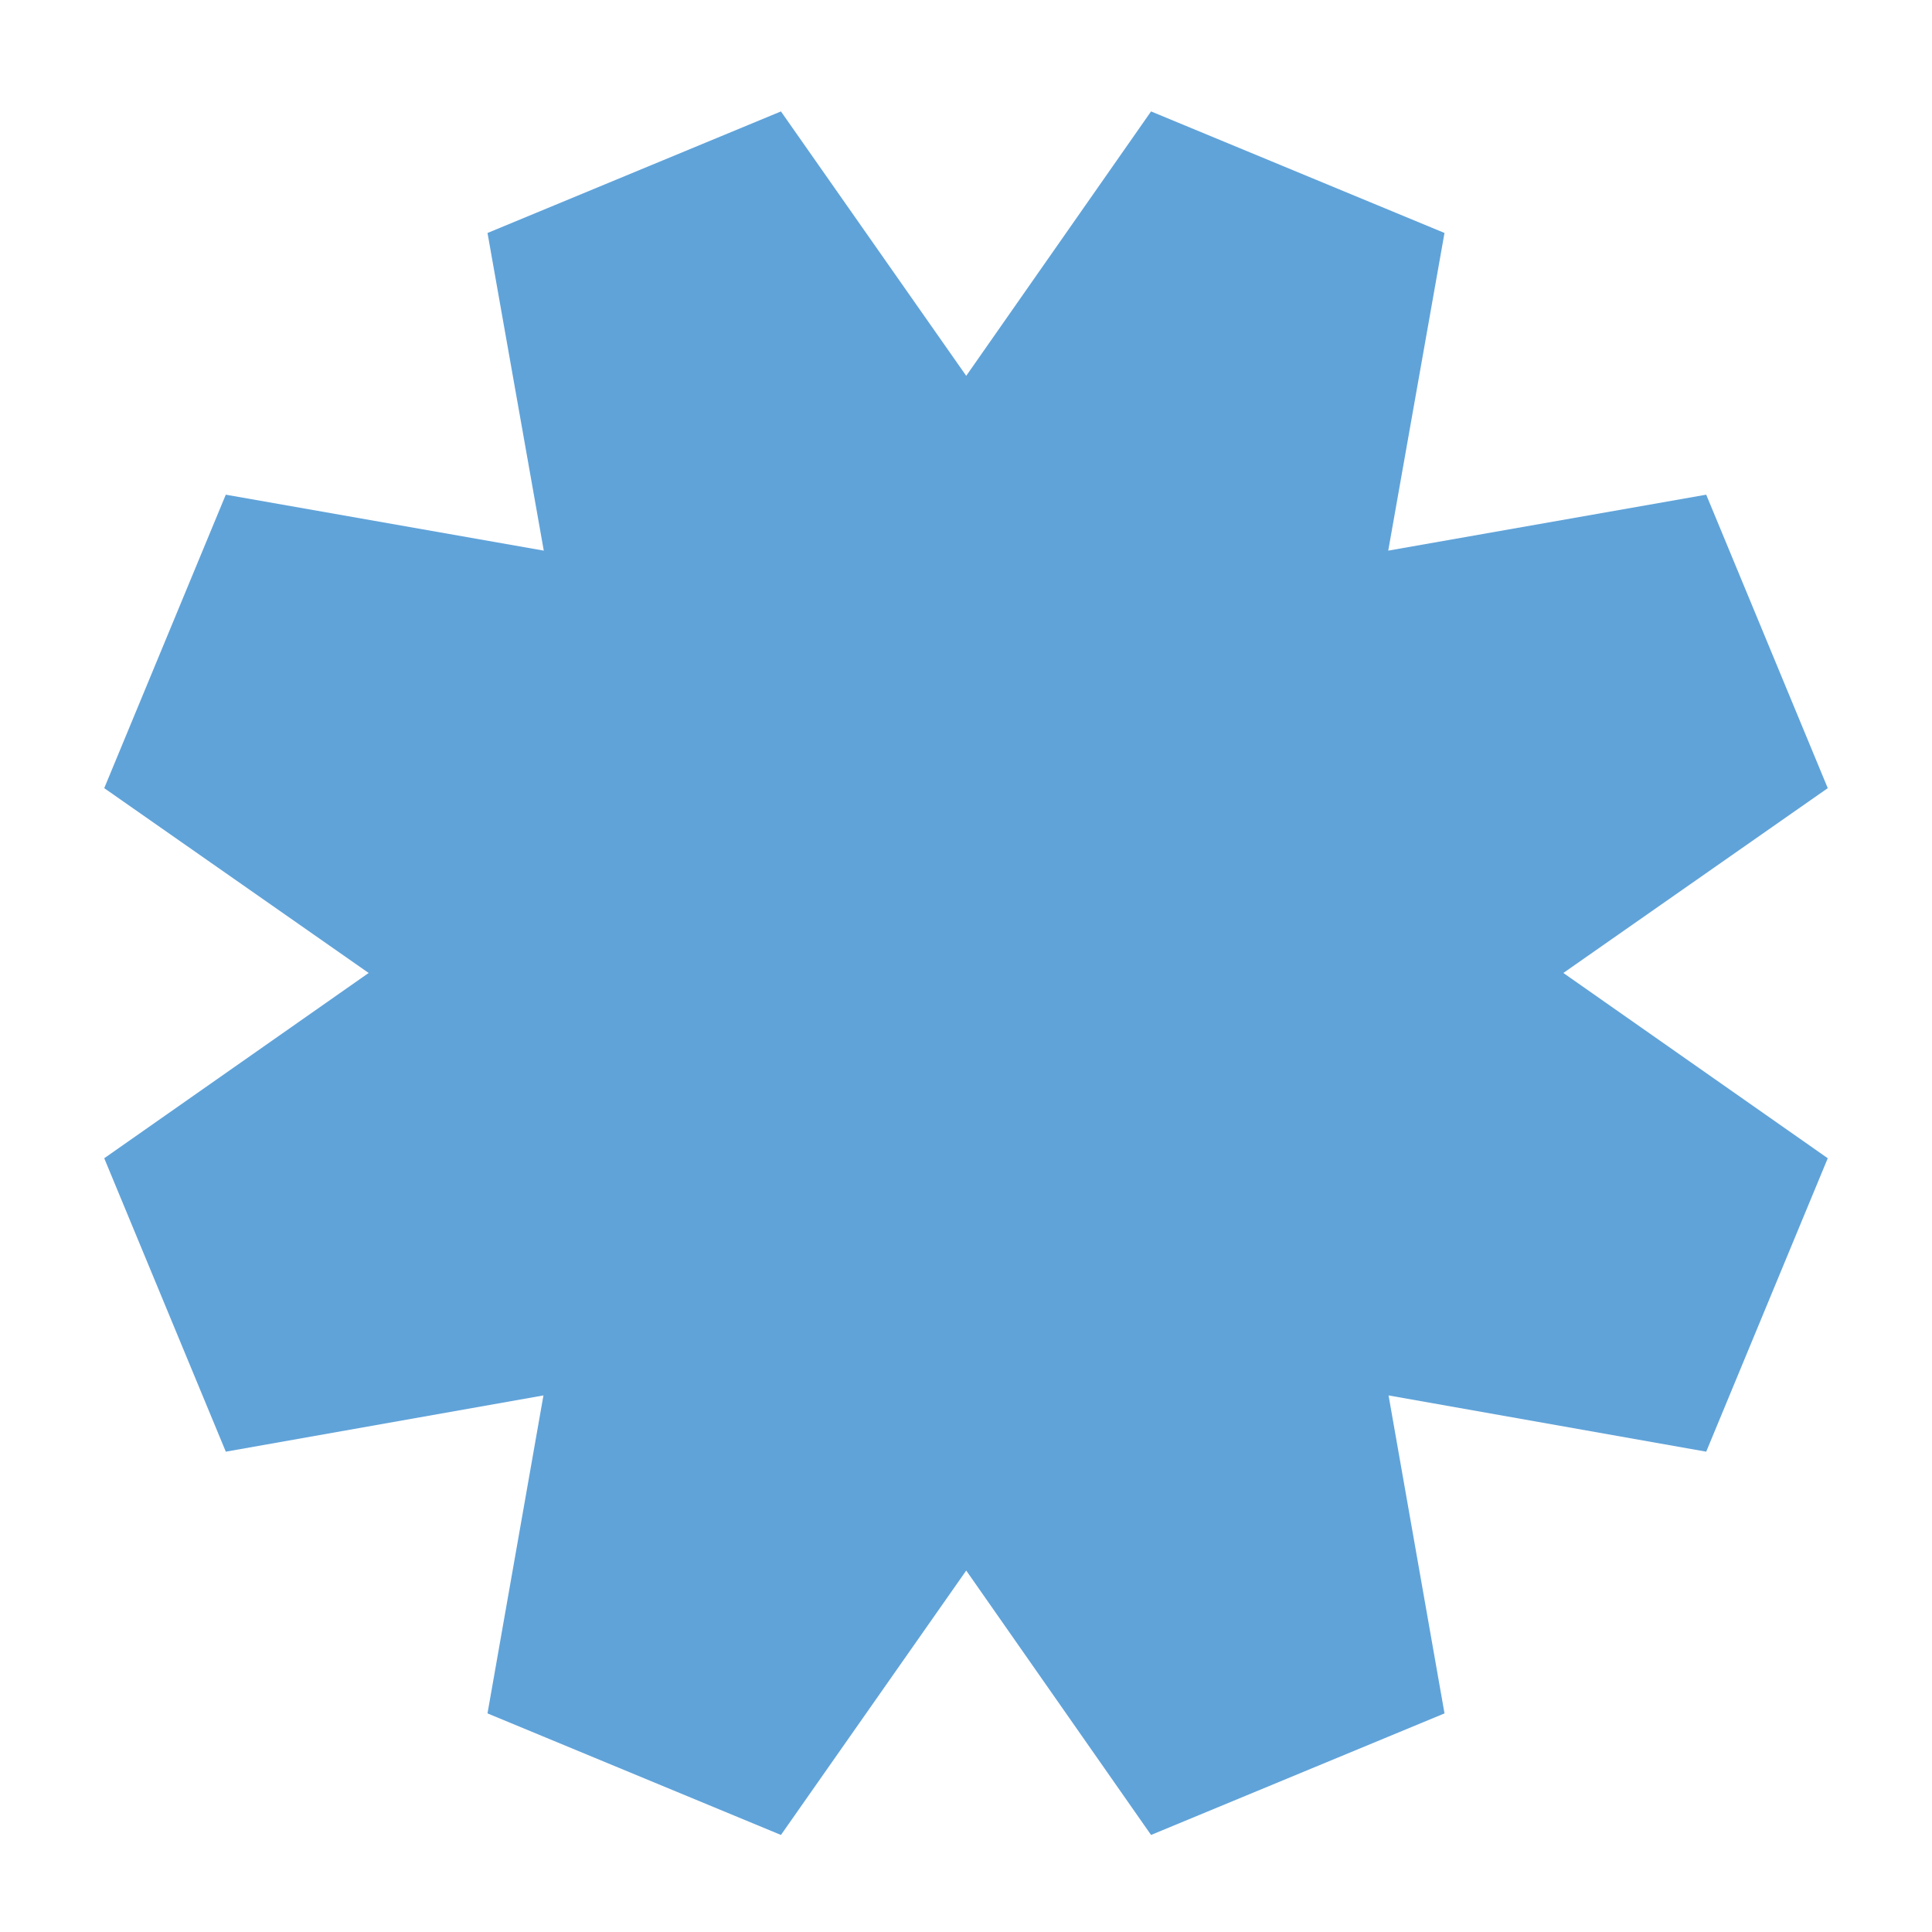<svg width="1075" height="1075" viewBox="0 0 1075 1075" fill="none" xmlns="http://www.w3.org/2000/svg">
<g filter="url(#filter0_d_6_2)">
<path d="M125.642 803.74L302.385 772.437L271.251 949.367L434.535 1017L537.626 869.879L640.466 1017L803.751 949.367L772.617 772.437L949.361 803.74L1017 640.467L869.882 537.376L1017 434.539L949.37 271.249L772.44 302.384L803.742 125.621L640.465 58L537.625 205.121L434.533 58L271.261 125.639L302.568 302.383L125.634 271.249L58 434.54L205.121 537.376L58 640.468L125.642 803.74Z" fill="#60A3D9"/>
</g>
<defs>
<filter id="filter0_d_6_2" x="8" y="12" width="1059" height="1059" filterUnits="userSpaceOnUse" color-interpolation-filters="sRGB">
<feFlood flood-opacity="0" result="BackgroundImageFix"/>
<feColorMatrix in="SourceAlpha" type="matrix" values="0 0 0 0 0 0 0 0 0 0 0 0 0 0 0 0 0 0 127 0" result="hardAlpha"/>
<feOffset dy="4"/>
<feGaussianBlur stdDeviation="25"/>
<feComposite in2="hardAlpha" operator="out"/>
<feColorMatrix type="matrix" values="0 0 0 0 0 0 0 0 0 0 0 0 0 0 0 0 0 0 0.5 0"/>
<feBlend mode="normal" in2="BackgroundImageFix" result="effect1_dropShadow_6_2"/>
<feBlend mode="normal" in="SourceGraphic" in2="effect1_dropShadow_6_2" result="shape"/>
</filter>
</defs>
</svg>
